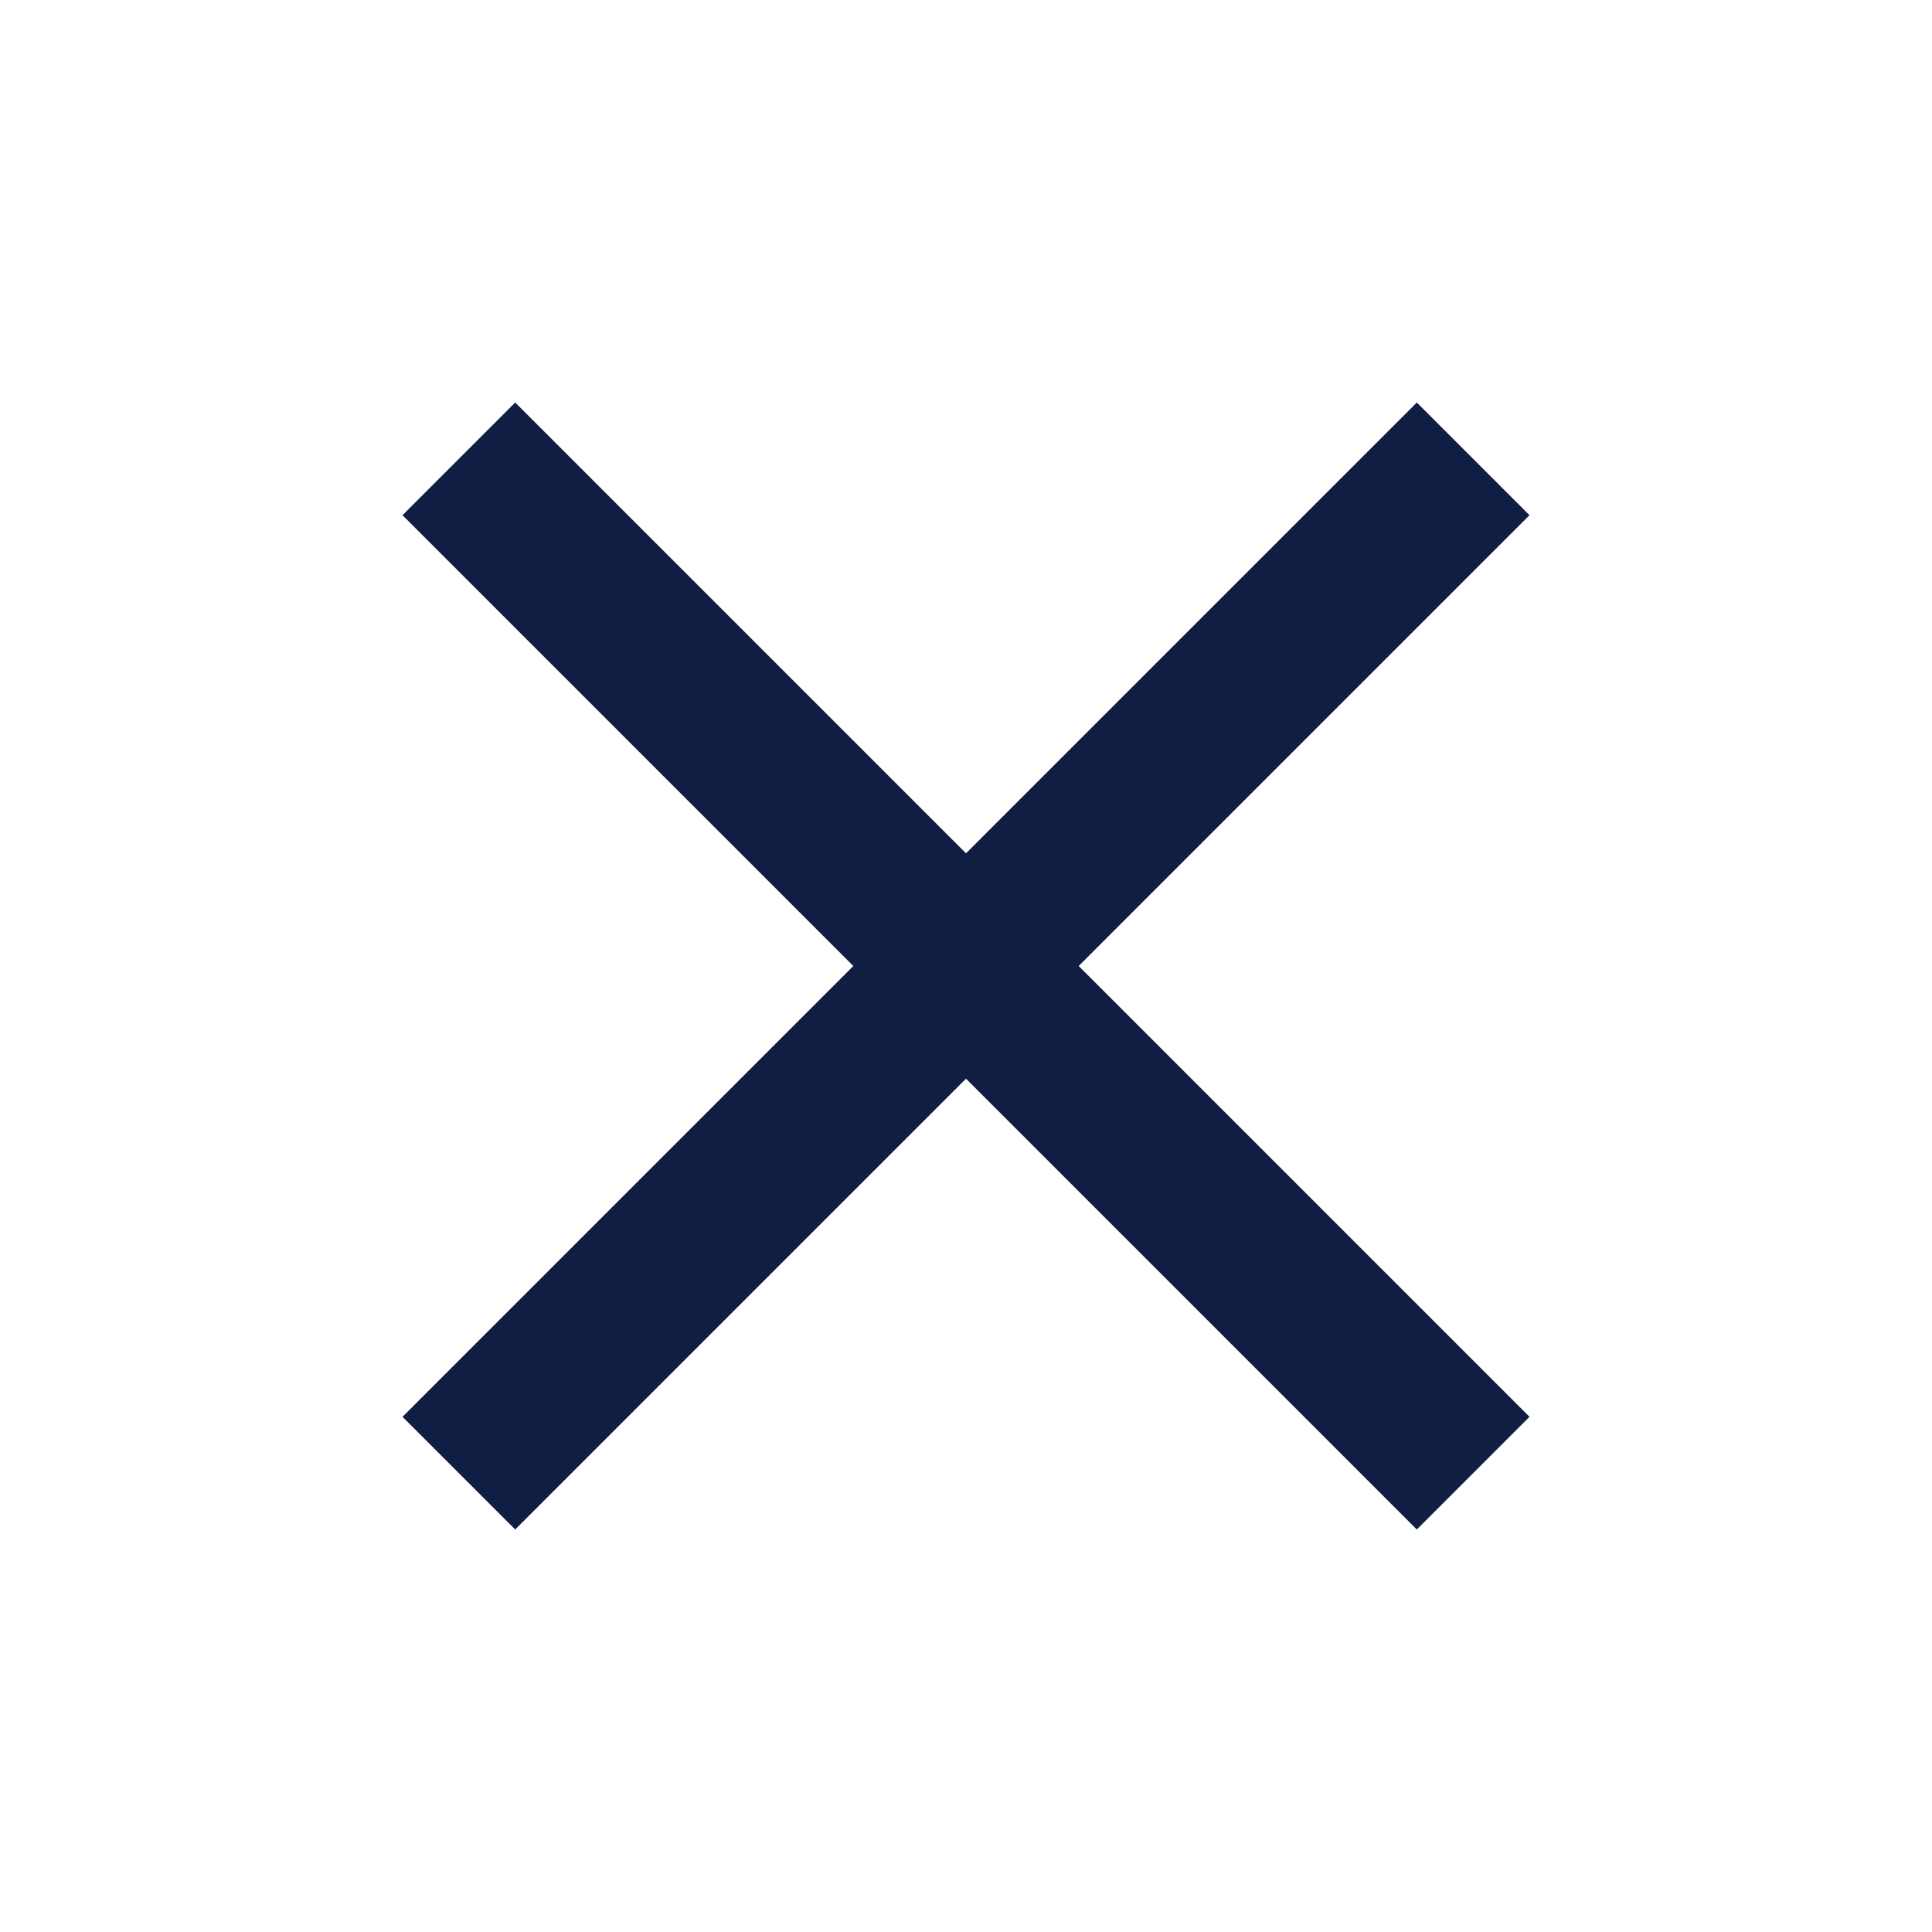 <svg xmlns="http://www.w3.org/2000/svg" height="24px" viewBox="0 -960 960 960" width="24px" fill="#111E43">
    <path d="m256-200-56-56 224-224-224-224 56-56 224 224 224-224 56 56-224 224 224 224-56 56-224-224-224 224Z"/>
</svg>